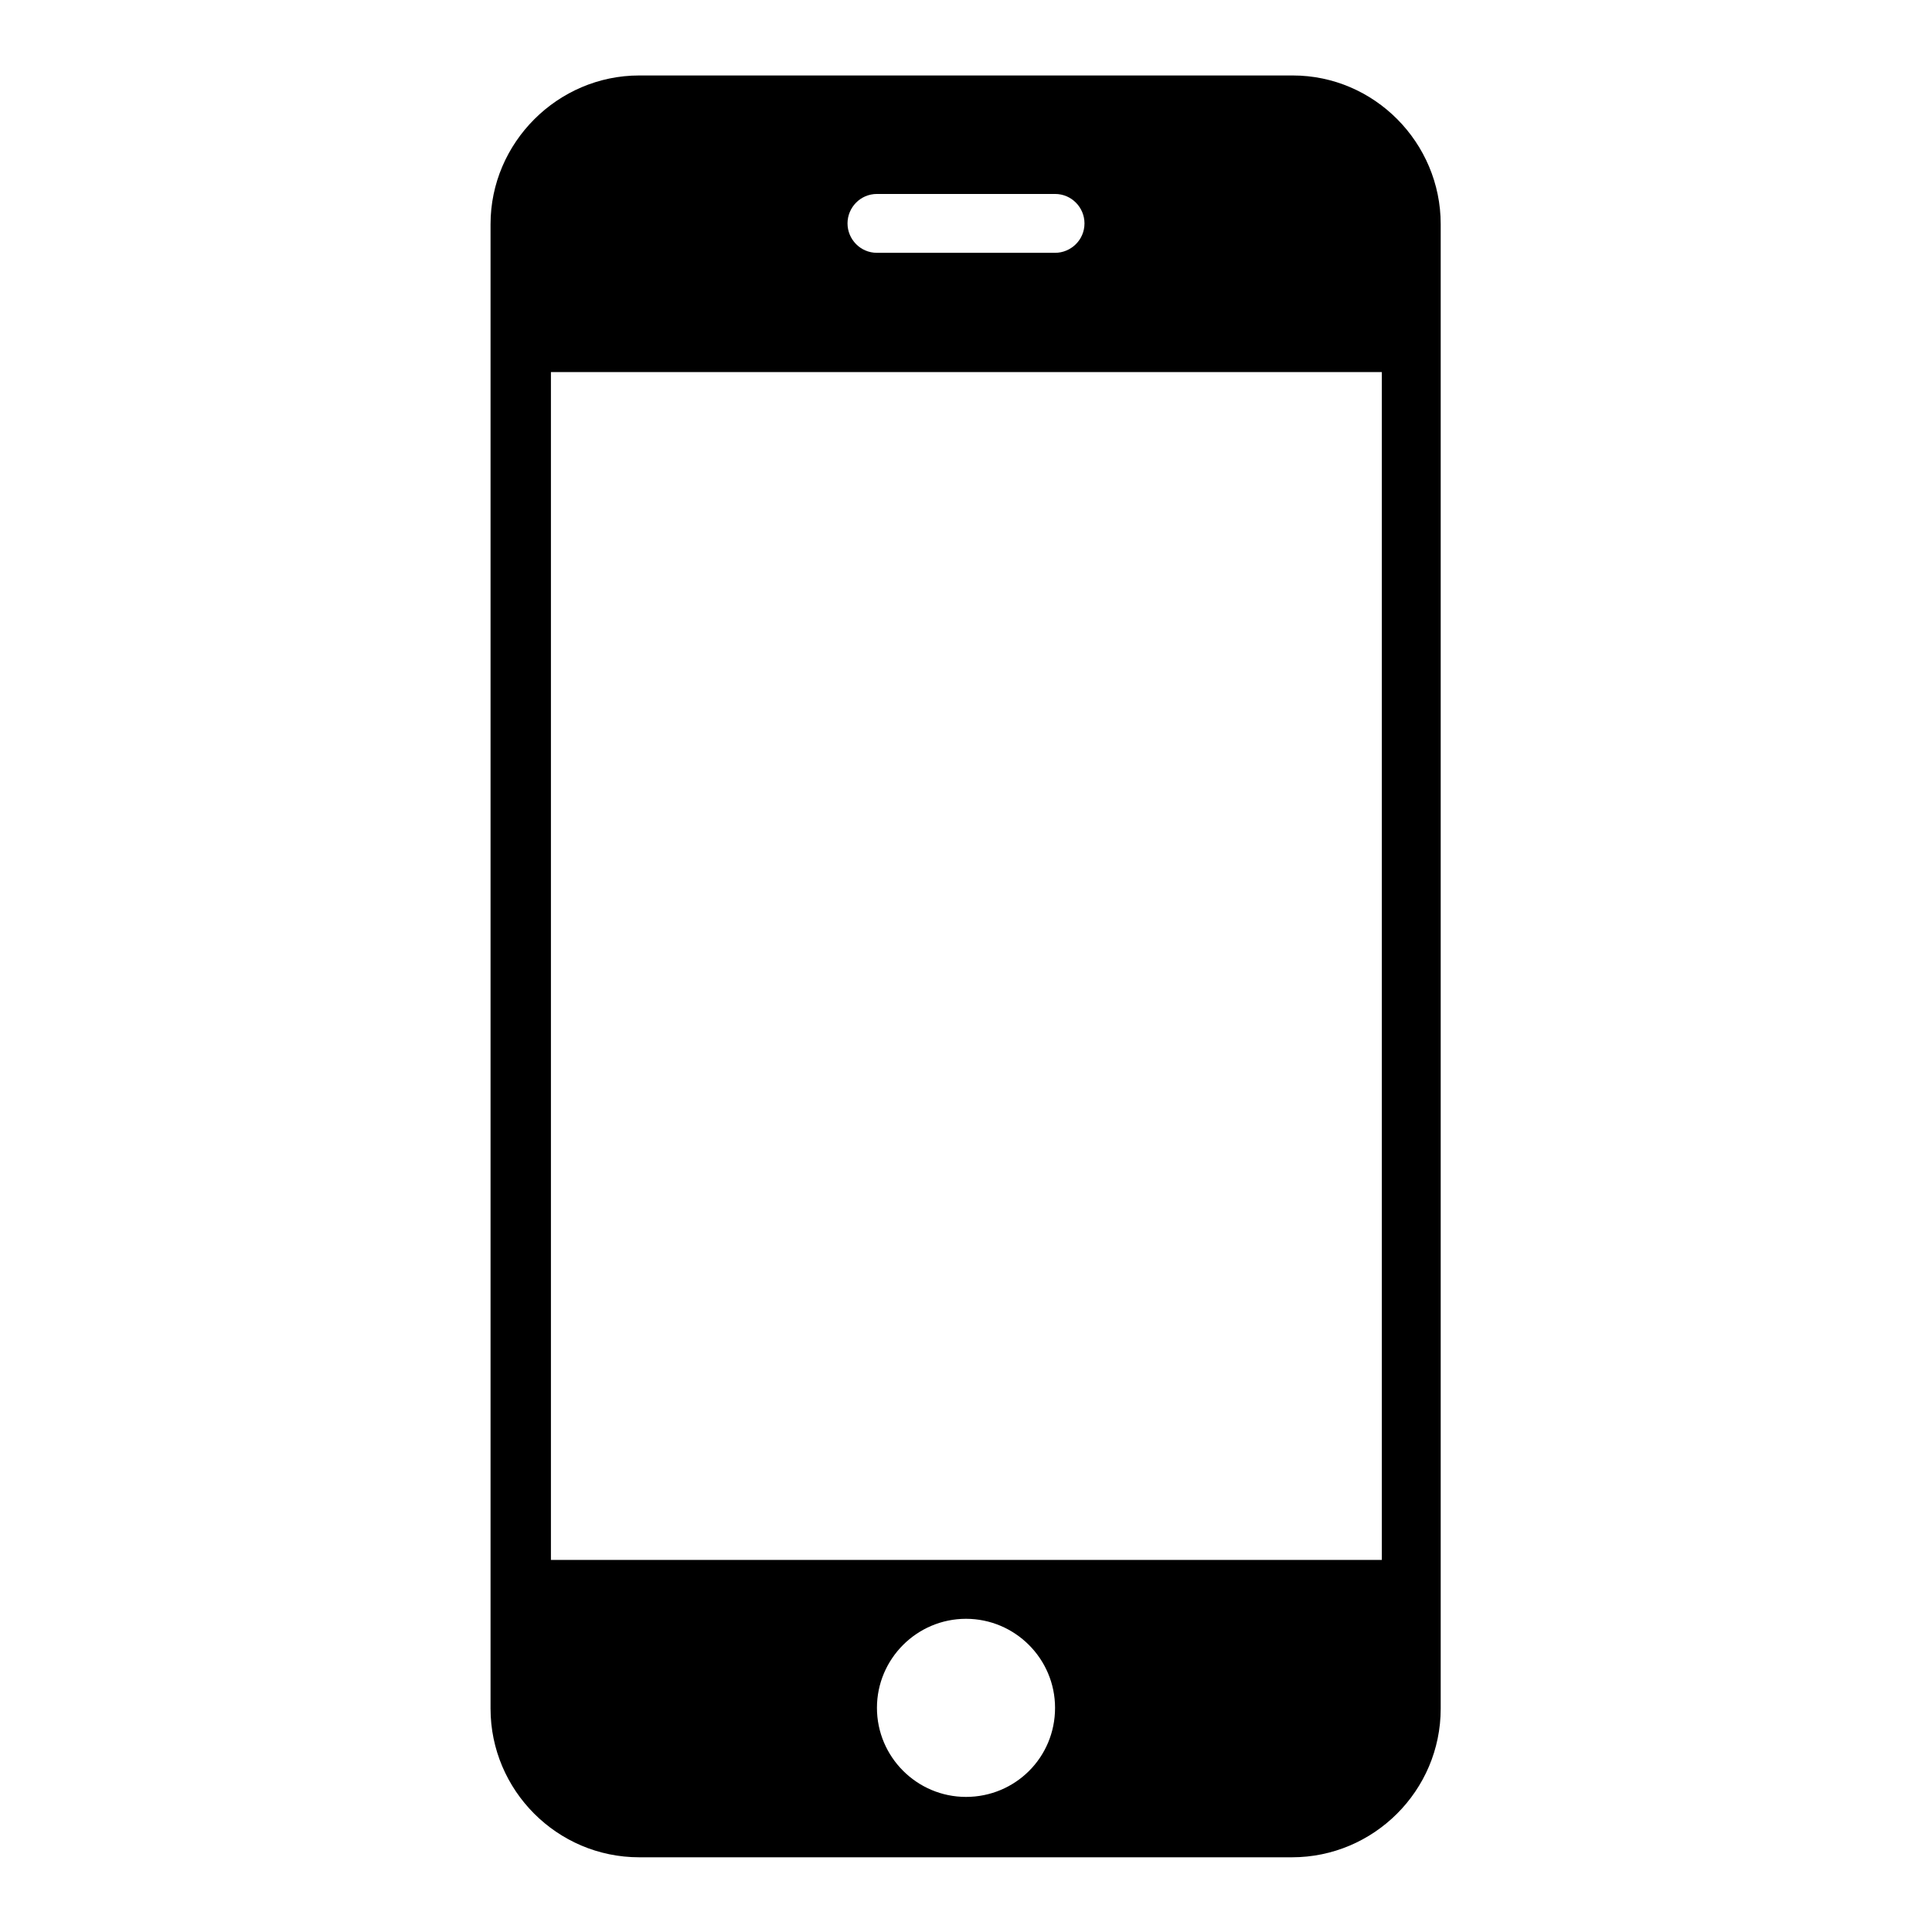 <?xml version="1.0" encoding="utf-8"?>
<!-- Svg Vector Icons : http://www.onlinewebfonts.com/icon -->
<!DOCTYPE svg PUBLIC "-//W3C//DTD SVG 1.1//EN" "http://www.w3.org/Graphics/SVG/1.1/DTD/svg11.dtd">
<svg version="1.1" xmlns="http://www.w3.org/2000/svg" xmlns:xlink="http://www.w3.org/1999/xlink" x="0px" y="0px" viewBox="0 0 256 256" enable-background="new 0 0 256 256" xml:space="preserve">
<g> <path fill="#000000" d="M171.3,10H84.7c-10.8,0-19.7,8.9-19.7,19.7v196.7c0,10.8,8.8,19.7,19.7,19.7h86.5 c10.8,0,19.7-8.8,19.7-19.7V29.7C190.9,18.9,182.1,10,171.3,10z M116.2,25.7h23.6c2.2,0,3.9,1.8,3.9,3.9c0,2.2-1.8,3.9-3.9,3.9 h-23.6c-2.2,0-3.9-1.8-3.9-3.9C112.3,27.5,114,25.7,116.2,25.7z M128,238.1c-6.5,0-11.8-5.3-11.8-11.8c0-6.5,5.3-11.8,11.8-11.8 c6.5,0,11.8,5.3,11.8,11.8C139.8,232.9,134.5,238.1,128,238.1z M183.1,206.7H73V49.3h110.1V206.7z"/></g>
</svg>